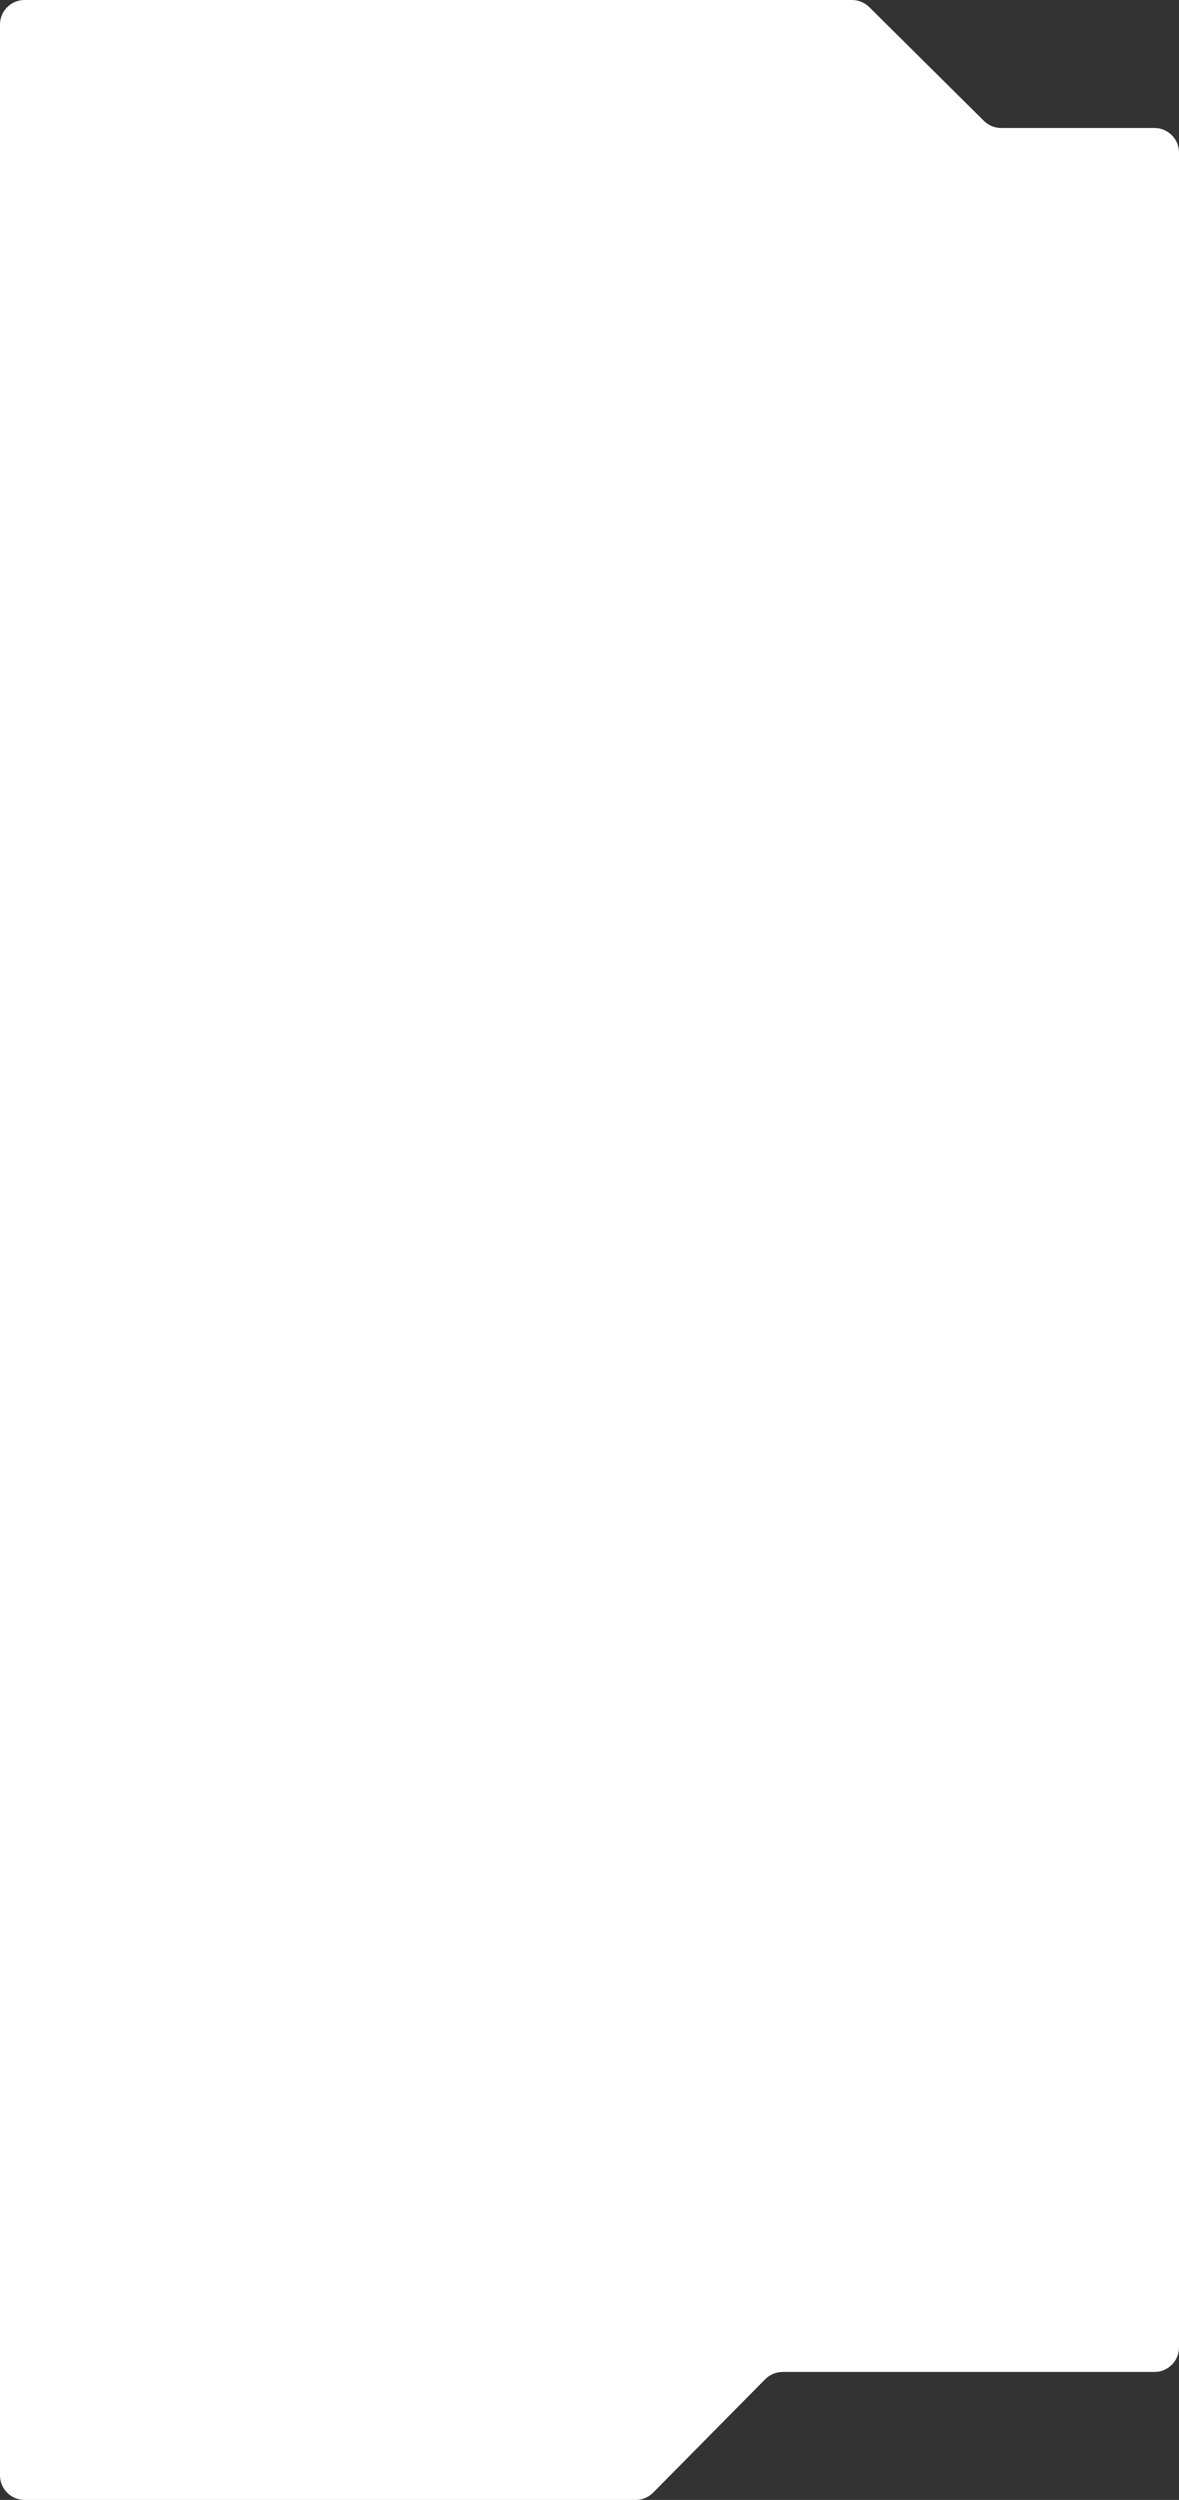 <?xml version="1.0" encoding="UTF-8"?> <svg xmlns="http://www.w3.org/2000/svg" width="480" height="1017" viewBox="0 0 480 1017" fill="none"><rect x="0" y="0" width="480" height="1017" fill="#333333" stroke="none"/> <path d="M311.526 967.903L265.91 1014.03C264.031 1015.93 261.471 1017 258.799 1017H10C4.477 1017 0 1012.52 0 1007V10C0 4.477 4.477 0 10 0H346.857C349.495 0 352.025 1.042 353.898 2.899L400.563 49.167C402.436 51.024 404.967 52.066 407.604 52.066H470C475.523 52.066 480 56.543 480 62.066V954.934C480 960.457 475.523 964.934 470 964.934H318.636C315.965 964.934 313.404 966.003 311.526 967.903Z" fill="white"></path> </svg> 